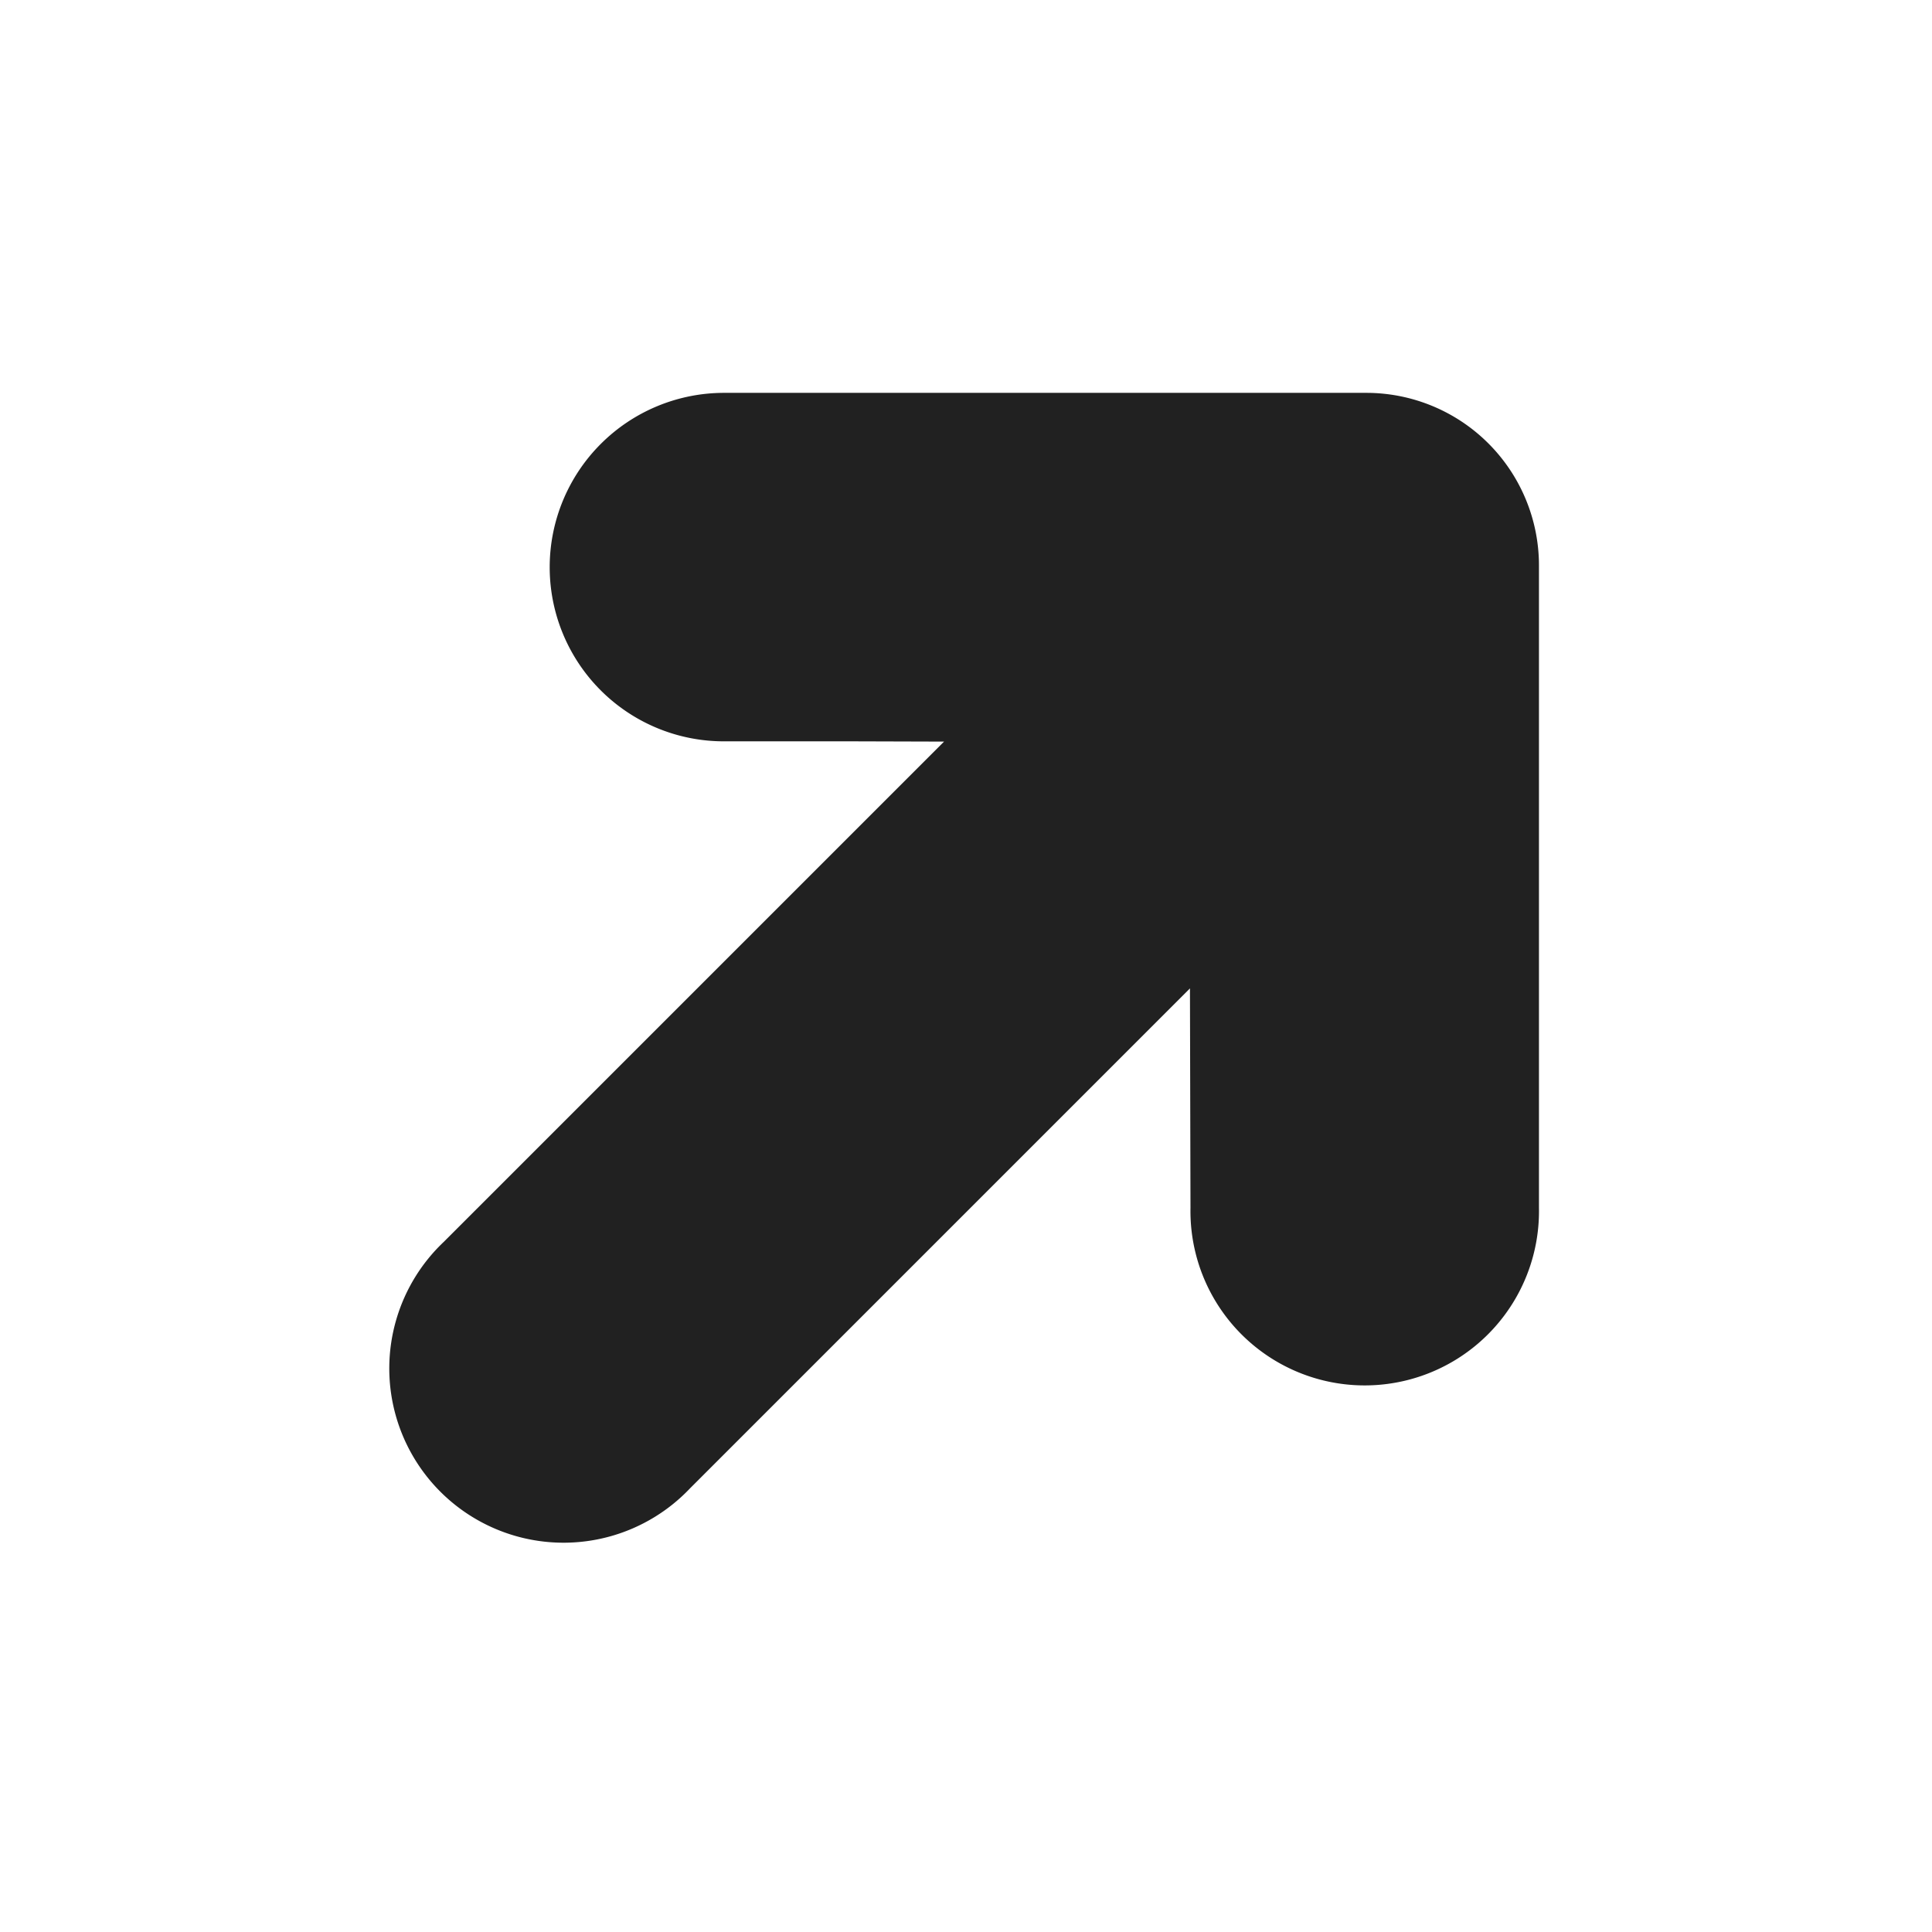<svg xmlns="http://www.w3.org/2000/svg" width="15.399" height="15.399" viewBox="0 0 15.399 15.399">
  <g id="汎用的な矢印のアイコン素材_2_下向き" data-name="汎用的な矢印のアイコン素材 2 下向き" transform="translate(34.386 42.713) rotate(-135)">
    <path id="Path_6" data-name="Path 6" d="M48.223,5.79a1.388,1.388,0,0,0-1.964,0l-.73.73-.512.509V1.389a1.389,1.389,0,1,0-2.777,0V4.7l0,2.324L41,5.79a1.389,1.389,0,1,0-1.964,1.964l3.621,3.621a1.376,1.376,0,0,0,1.945,0l3.621-3.621A1.39,1.39,0,0,0,48.223,5.79Z" transform="translate(0)" fill="#212121"/>
  </g>
</svg>
